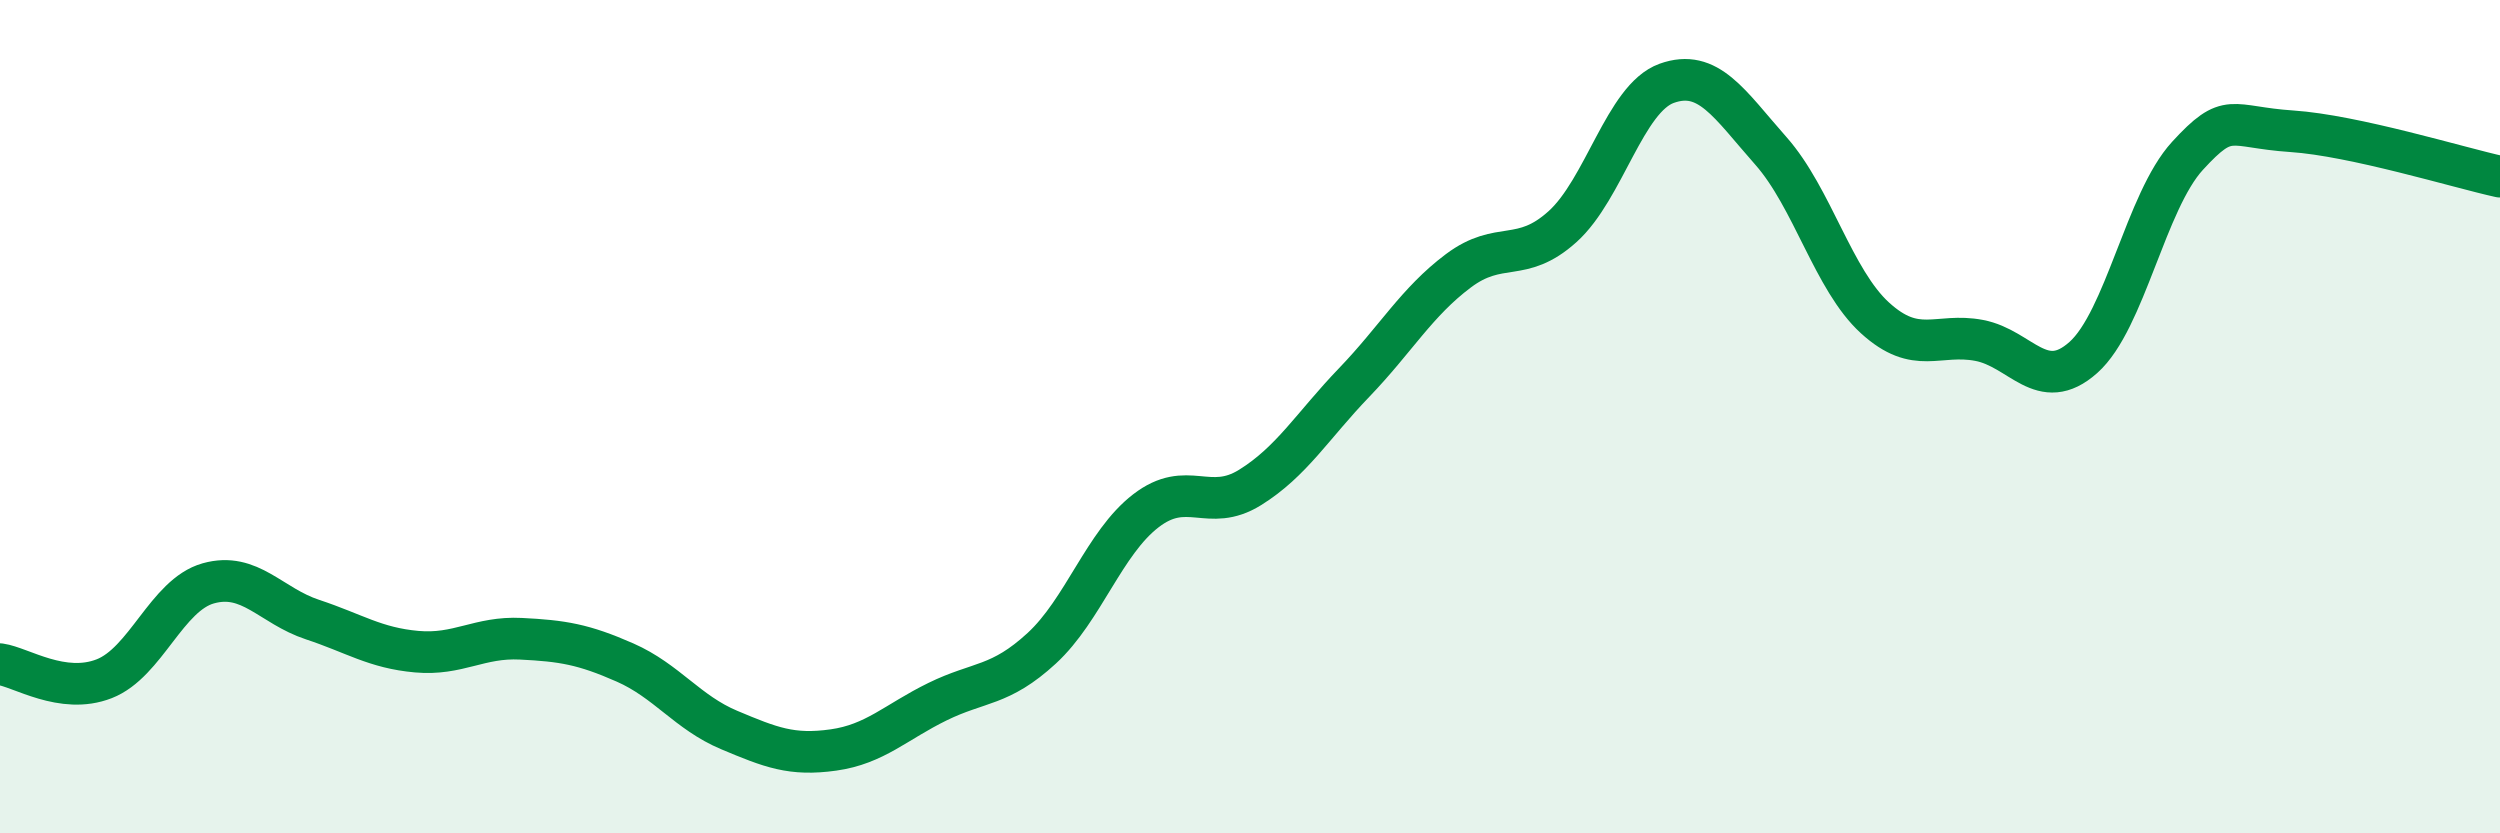 
    <svg width="60" height="20" viewBox="0 0 60 20" xmlns="http://www.w3.org/2000/svg">
      <path
        d="M 0,15.94 C 0.5,16.01 1.5,16.68 2.5,16.29 C 3.5,15.9 4,14.28 5,14 C 6,13.72 6.5,14.54 7.5,14.87 C 8.5,15.2 9,15.55 10,15.64 C 11,15.73 11.5,15.28 12.5,15.33 C 13.5,15.38 14,15.46 15,15.9 C 16,16.34 16.5,17.1 17.5,17.52 C 18.5,17.94 19,18.14 20,18 C 21,17.86 21.5,17.33 22.5,16.84 C 23.5,16.35 24,16.48 25,15.56 C 26,14.64 26.5,13.03 27.5,12.26 C 28.5,11.49 29,12.32 30,11.7 C 31,11.08 31.5,10.22 32.5,9.18 C 33.5,8.14 34,7.25 35,6.5 C 36,5.75 36.5,6.34 37.5,5.44 C 38.5,4.54 39,2.36 40,2 C 41,1.64 41.5,2.49 42.5,3.62 C 43.5,4.75 44,6.72 45,7.63 C 46,8.54 46.5,7.98 47.5,8.17 C 48.5,8.36 49,9.47 50,8.58 C 51,7.69 51.5,4.83 52.5,3.74 C 53.5,2.65 53.5,3.05 55,3.15 C 56.5,3.25 59,4.02 60,4.24L60 20L0 20Z"
        fill="#008740"
        opacity="0.1"
        stroke-linecap="round"
        stroke-linejoin="round"
      />
      <path
        d="M 0,15.94 C 0.5,16.01 1.5,16.68 2.5,16.29 C 3.5,15.9 4,14.28 5,14 C 6,13.72 6.5,14.54 7.5,14.87 C 8.5,15.2 9,15.55 10,15.64 C 11,15.73 11.5,15.28 12.5,15.33 C 13.5,15.38 14,15.46 15,15.9 C 16,16.34 16.5,17.1 17.5,17.52 C 18.5,17.94 19,18.14 20,18 C 21,17.86 21.5,17.33 22.5,16.84 C 23.5,16.35 24,16.48 25,15.56 C 26,14.64 26.5,13.03 27.5,12.26 C 28.5,11.49 29,12.32 30,11.7 C 31,11.08 31.5,10.22 32.5,9.18 C 33.5,8.14 34,7.25 35,6.5 C 36,5.75 36.5,6.34 37.5,5.44 C 38.5,4.54 39,2.36 40,2 C 41,1.64 41.5,2.49 42.5,3.62 C 43.5,4.75 44,6.72 45,7.63 C 46,8.54 46.5,7.98 47.5,8.17 C 48.5,8.36 49,9.47 50,8.58 C 51,7.69 51.5,4.83 52.5,3.74 C 53.5,2.65 53.5,3.05 55,3.15 C 56.5,3.25 59,4.02 60,4.24"
        stroke="#008740"
        stroke-width="1"
        fill="none"
        stroke-linecap="round"
        stroke-linejoin="round"
      />
    </svg>
  